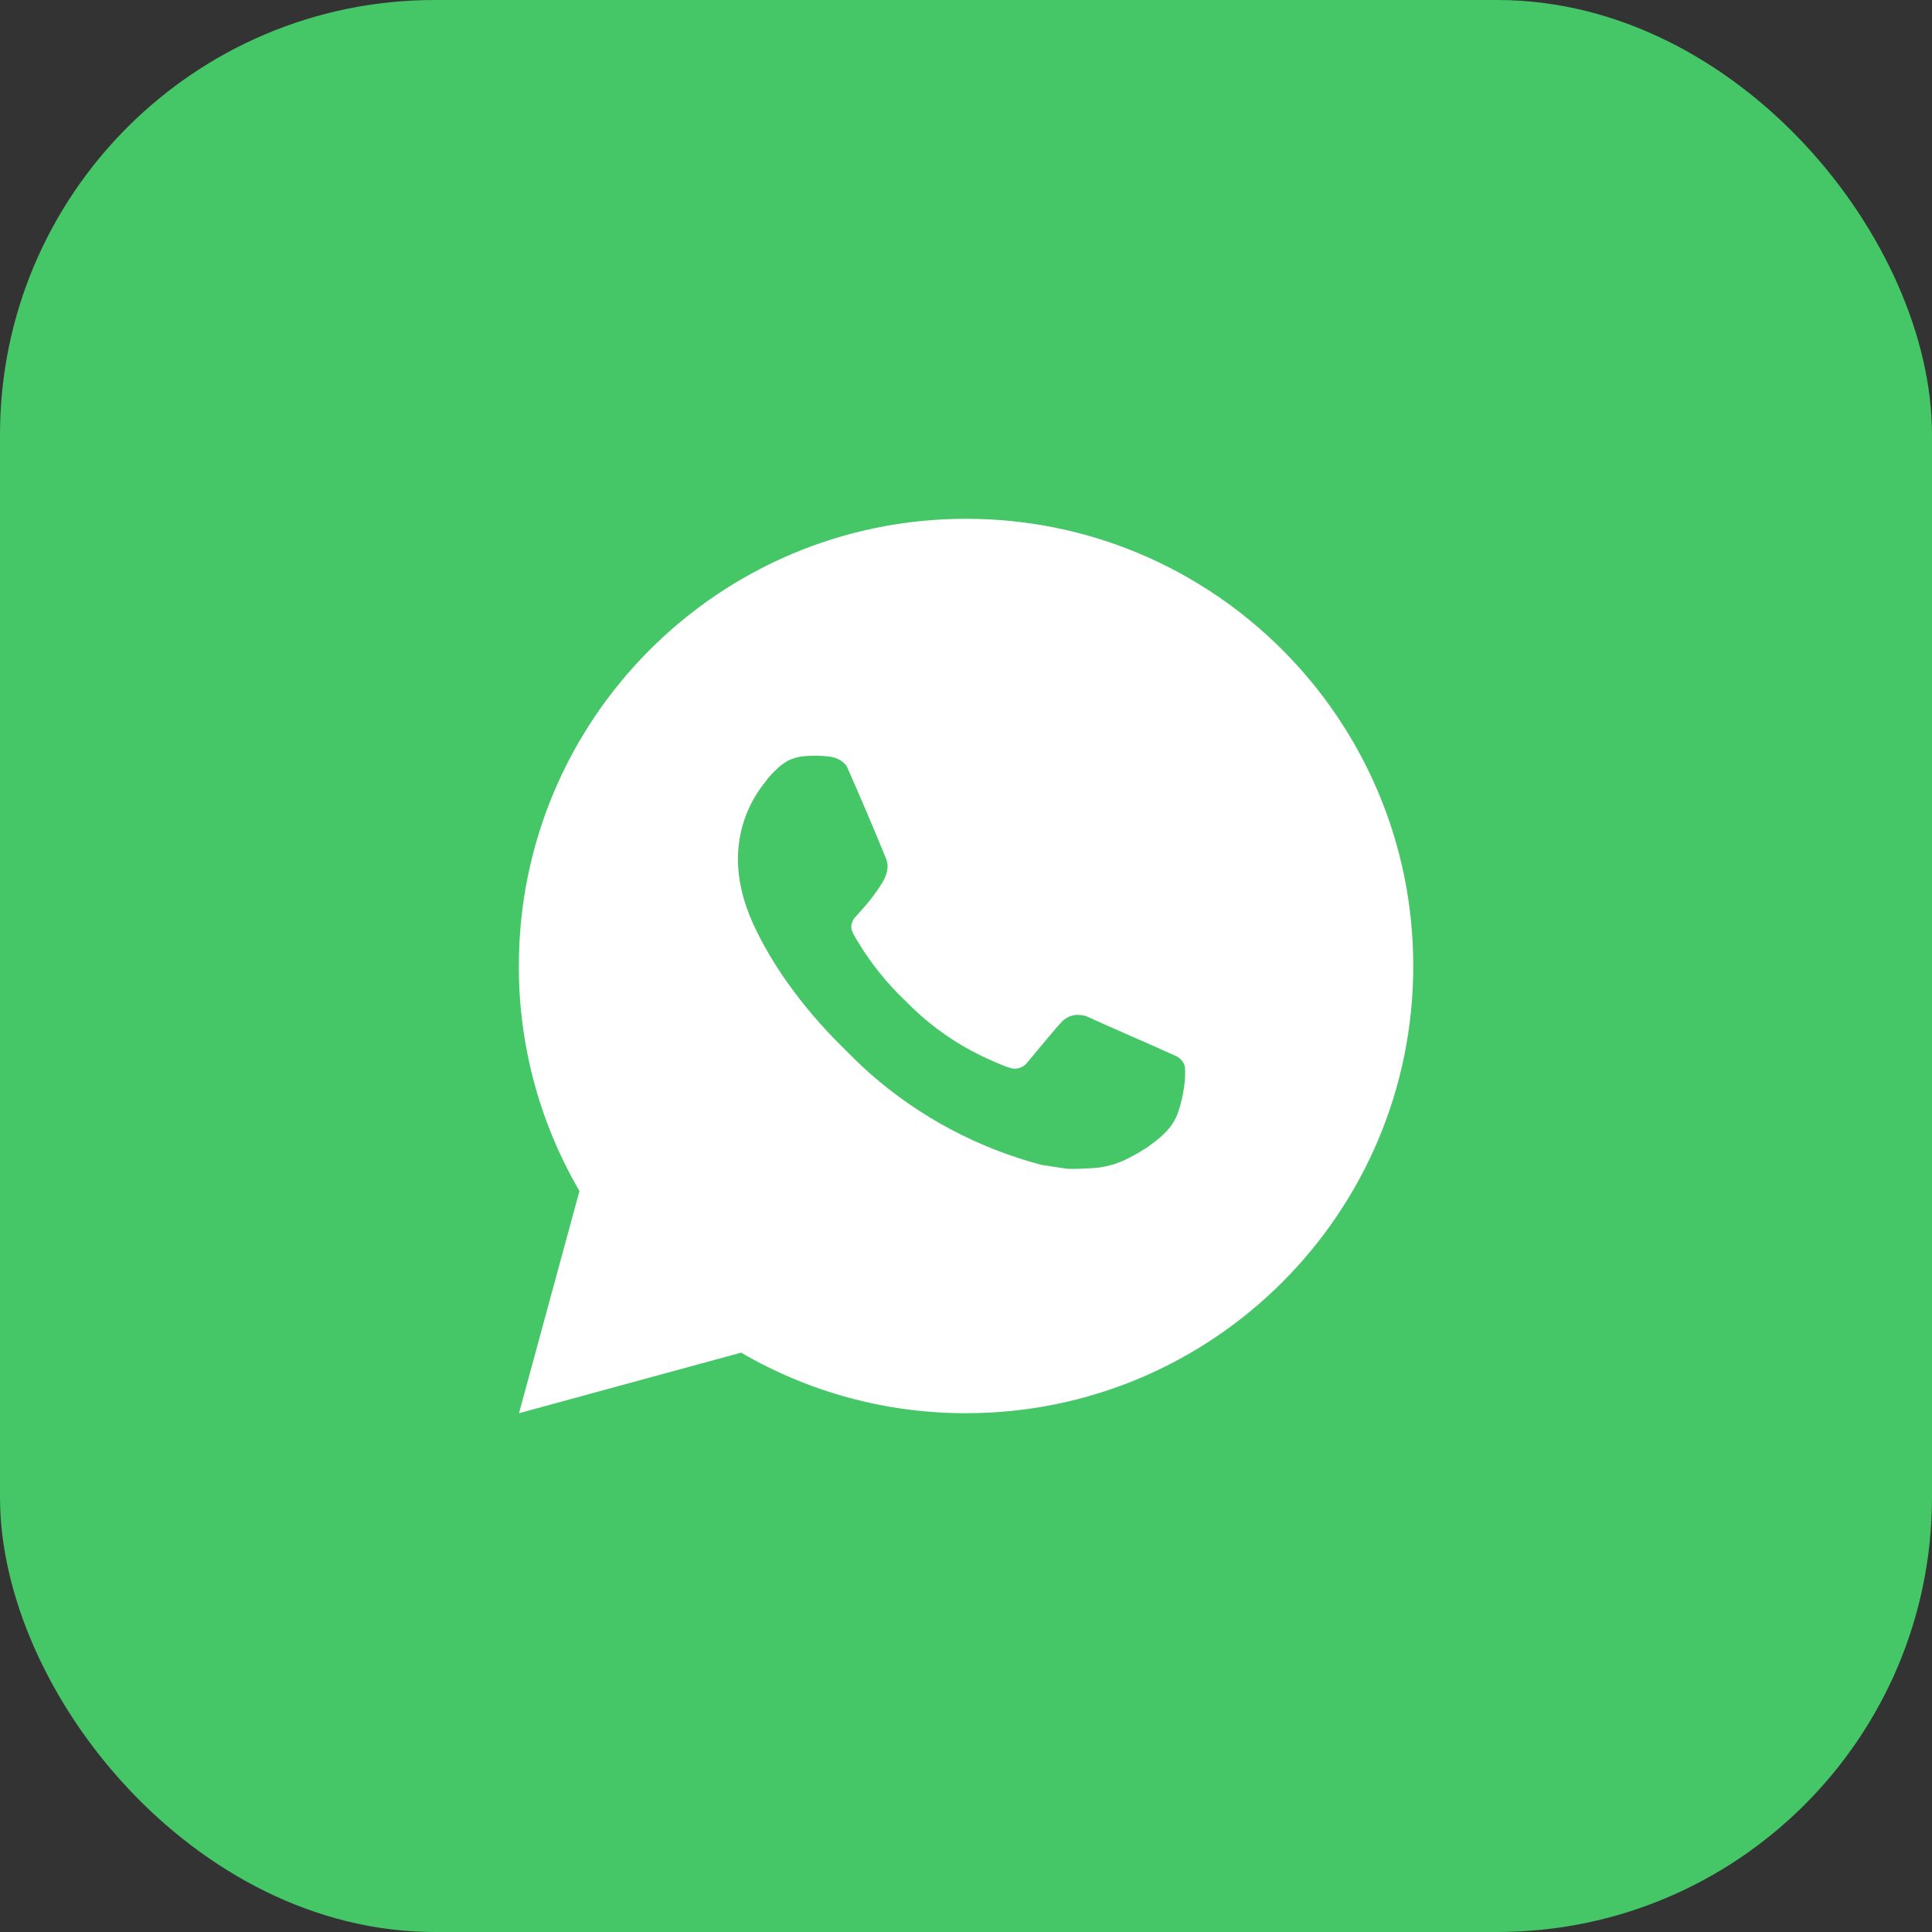 <?xml version="1.0" encoding="UTF-8"?> <svg xmlns="http://www.w3.org/2000/svg" width="40" height="40" viewBox="0 0 40 40" fill="none"><rect x="0" y="0" width="40" height="40" fill="#333333" stroke="none"/><rect width="40" height="40" rx="9" fill="#45C667"></rect><path d="M20.001 10.741C25.115 10.741 29.26 14.886 29.26 20C29.26 25.114 25.115 29.259 20.001 29.259C18.365 29.262 16.757 28.829 15.344 28.005L10.745 29.259L11.997 24.659C11.172 23.245 10.739 21.637 10.742 20C10.742 14.886 14.887 10.741 20.001 10.741ZM16.845 15.648L16.66 15.655C16.541 15.664 16.424 15.695 16.316 15.748C16.215 15.805 16.124 15.876 16.044 15.959C15.932 16.064 15.87 16.155 15.802 16.243C15.459 16.688 15.275 17.235 15.278 17.796C15.28 18.25 15.398 18.692 15.583 19.105C15.962 19.94 16.585 20.824 17.407 21.643C17.606 21.841 17.8 22.039 18.009 22.223C19.031 23.123 20.248 23.771 21.565 24.118L22.091 24.198C22.262 24.207 22.433 24.194 22.606 24.186C22.875 24.172 23.139 24.099 23.377 23.972C23.498 23.91 23.616 23.842 23.732 23.768C23.732 23.768 23.771 23.742 23.847 23.685C23.972 23.593 24.049 23.527 24.153 23.419C24.231 23.338 24.295 23.245 24.347 23.139C24.419 22.988 24.492 22.7 24.521 22.46C24.544 22.277 24.537 22.177 24.534 22.115C24.531 22.016 24.448 21.913 24.358 21.869L23.82 21.628C23.82 21.628 23.014 21.277 22.521 21.053C22.47 21.03 22.415 21.017 22.358 21.015C22.295 21.008 22.231 21.015 22.171 21.035C22.11 21.056 22.055 21.089 22.008 21.132C22.004 21.131 21.942 21.183 21.272 21.994C21.234 22.046 21.181 22.085 21.12 22.107C21.06 22.128 20.994 22.131 20.931 22.115C20.871 22.099 20.812 22.078 20.755 22.054C20.64 22.006 20.6 21.987 20.521 21.954C19.99 21.722 19.498 21.409 19.063 21.025C18.946 20.923 18.838 20.812 18.727 20.705C18.363 20.356 18.045 19.961 17.782 19.53L17.728 19.443C17.689 19.383 17.657 19.319 17.633 19.253C17.598 19.117 17.69 19.007 17.69 19.007C17.69 19.007 17.915 18.761 18.02 18.628C18.121 18.498 18.207 18.372 18.263 18.282C18.372 18.106 18.407 17.926 18.349 17.786C18.09 17.153 17.822 16.523 17.545 15.896C17.491 15.772 17.329 15.683 17.181 15.666C17.131 15.659 17.081 15.655 17.032 15.651C16.907 15.644 16.782 15.645 16.658 15.655L16.845 15.648Z" fill="white"></path></svg> 